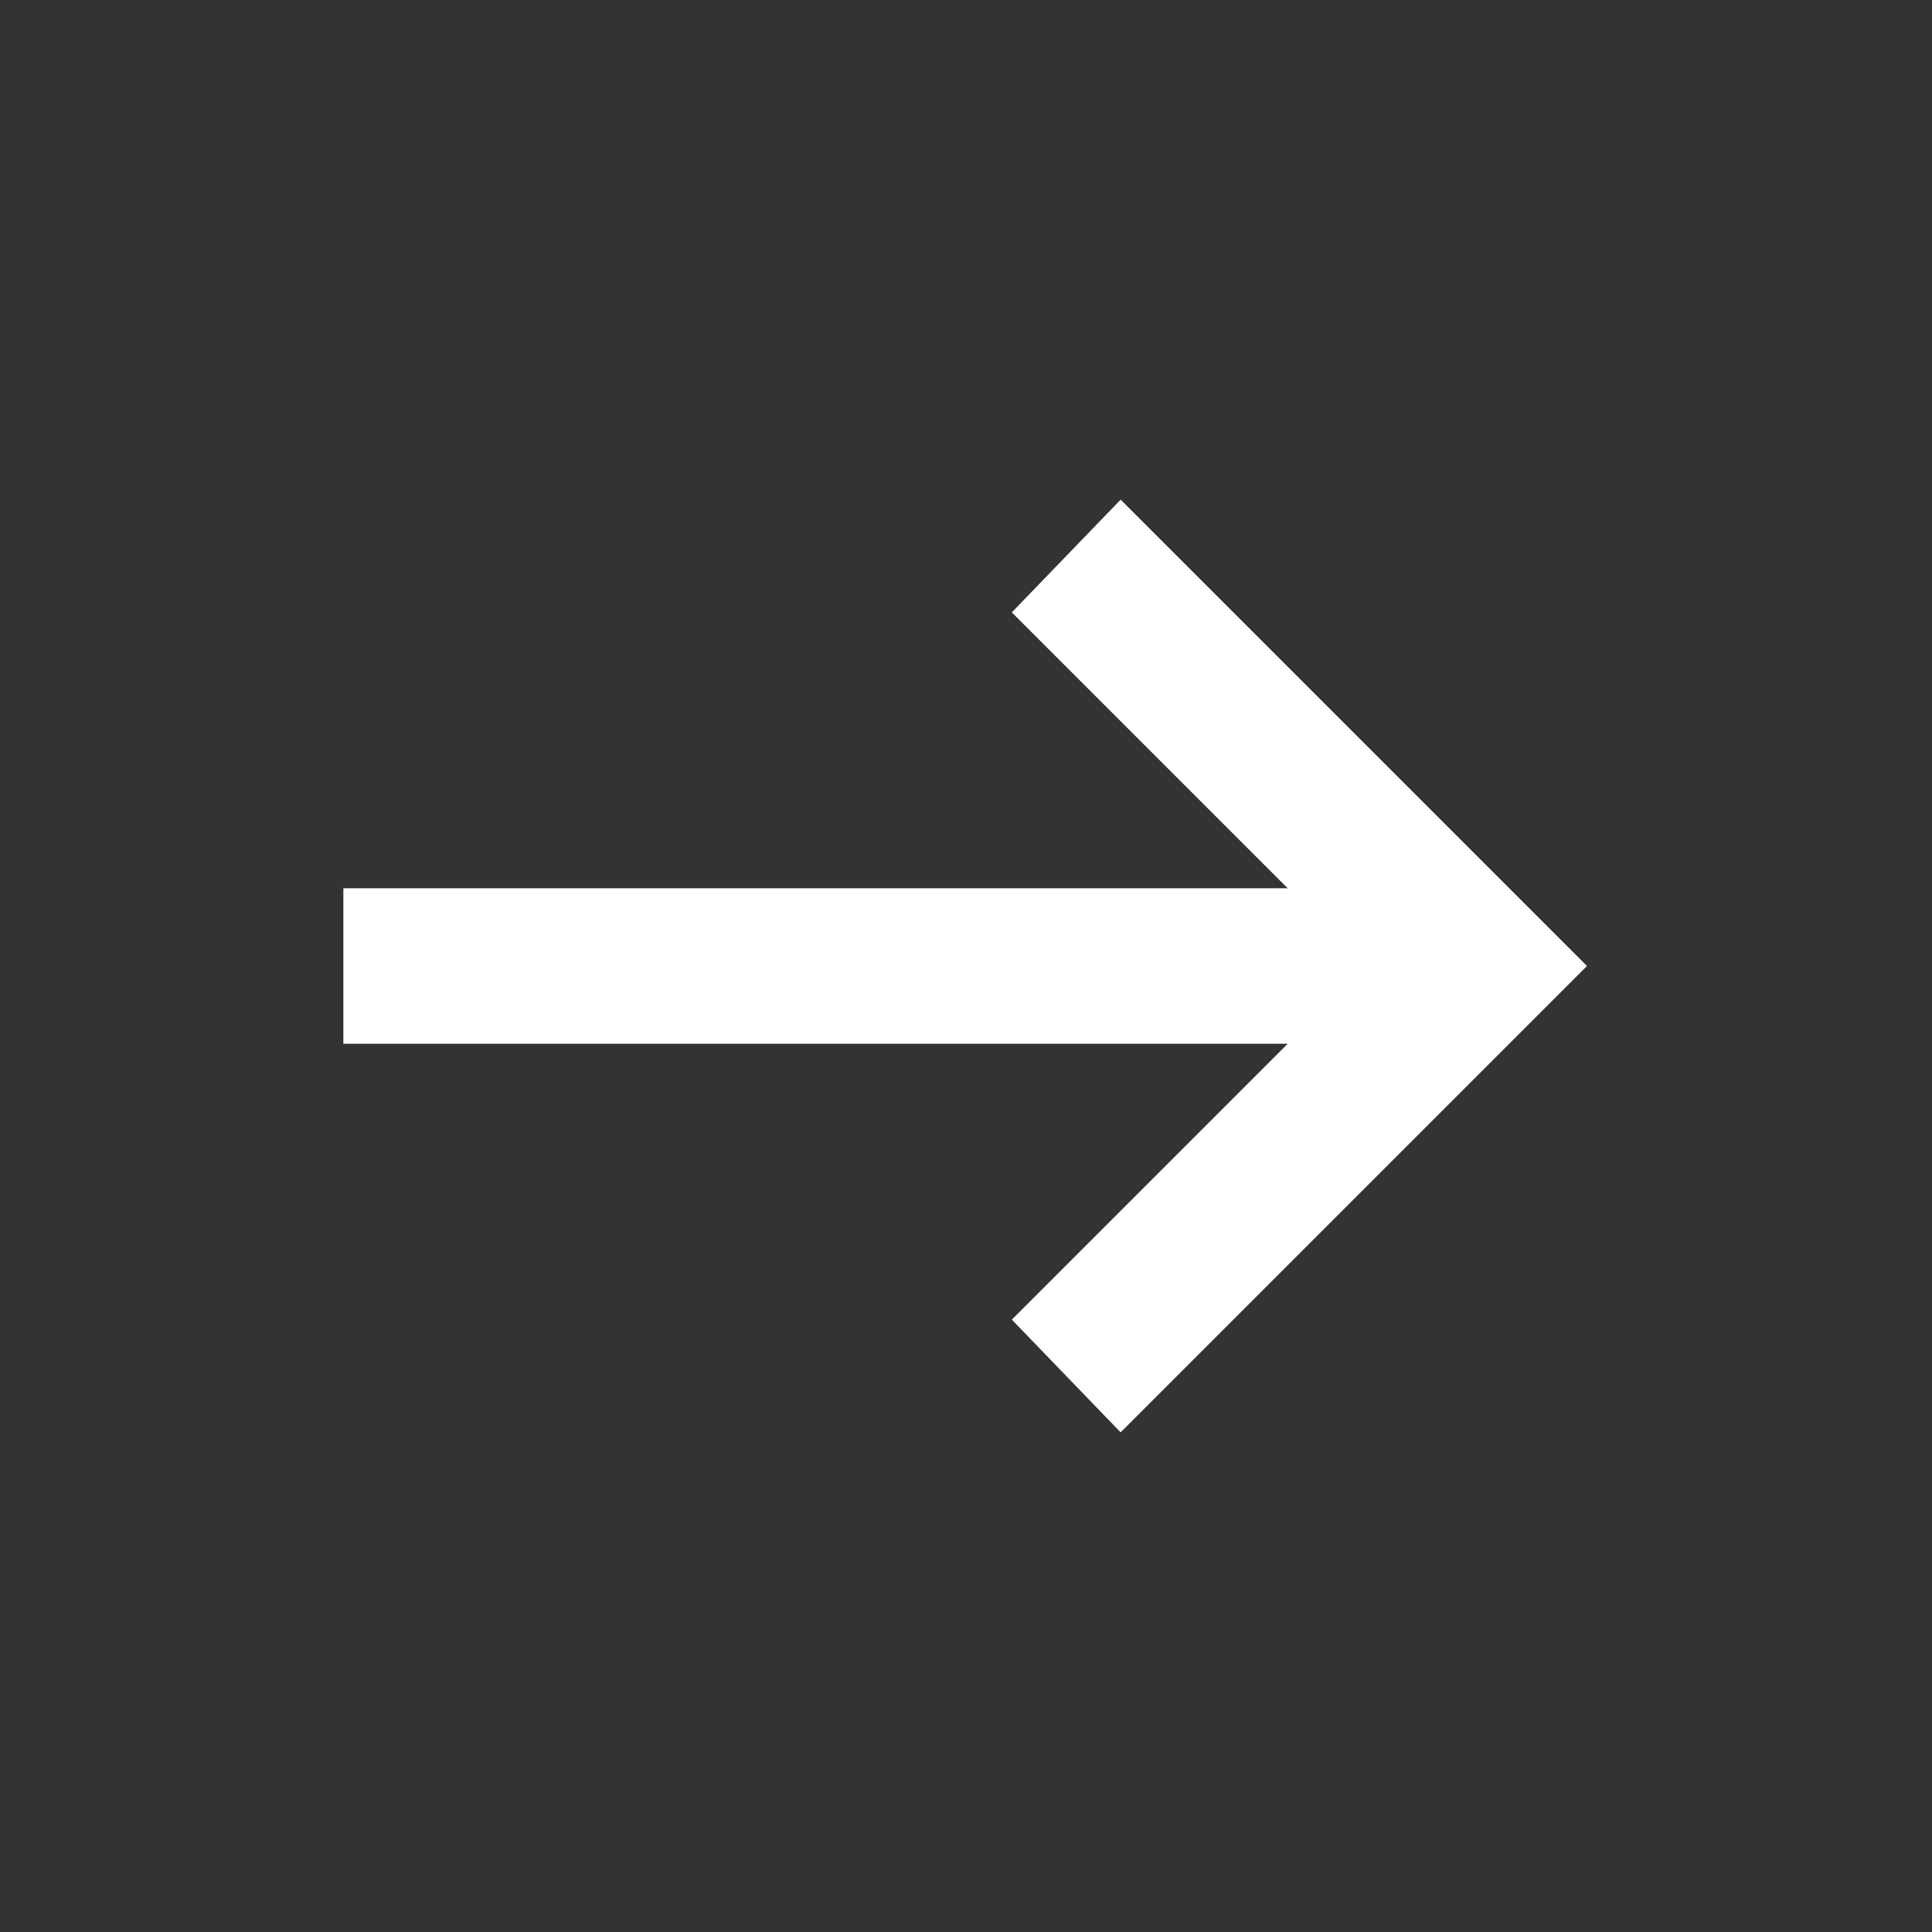 <svg width="29" height="29" viewBox="0 0 29 29" fill="none" xmlns="http://www.w3.org/2000/svg">
<rect x="0" y="0" width="29" height="29" fill="#333333" stroke="none"/>
<mask id="mask0_329_241" style="mask-type:alpha" maskUnits="userSpaceOnUse" x="0" y="0" width="29" height="29">
<rect x="0.488" y="0.5" width="28" height="28" fill="#D9D9D9"/>
</mask>
<g mask="url(#mask0_329_241)">
<path d="M16.821 21.5L15.188 19.808L19.329 15.667H5.154V13.333H19.329L15.188 9.192L16.821 7.5L23.821 14.5L16.821 21.5Z" fill="white"/>
</g>
</svg>
